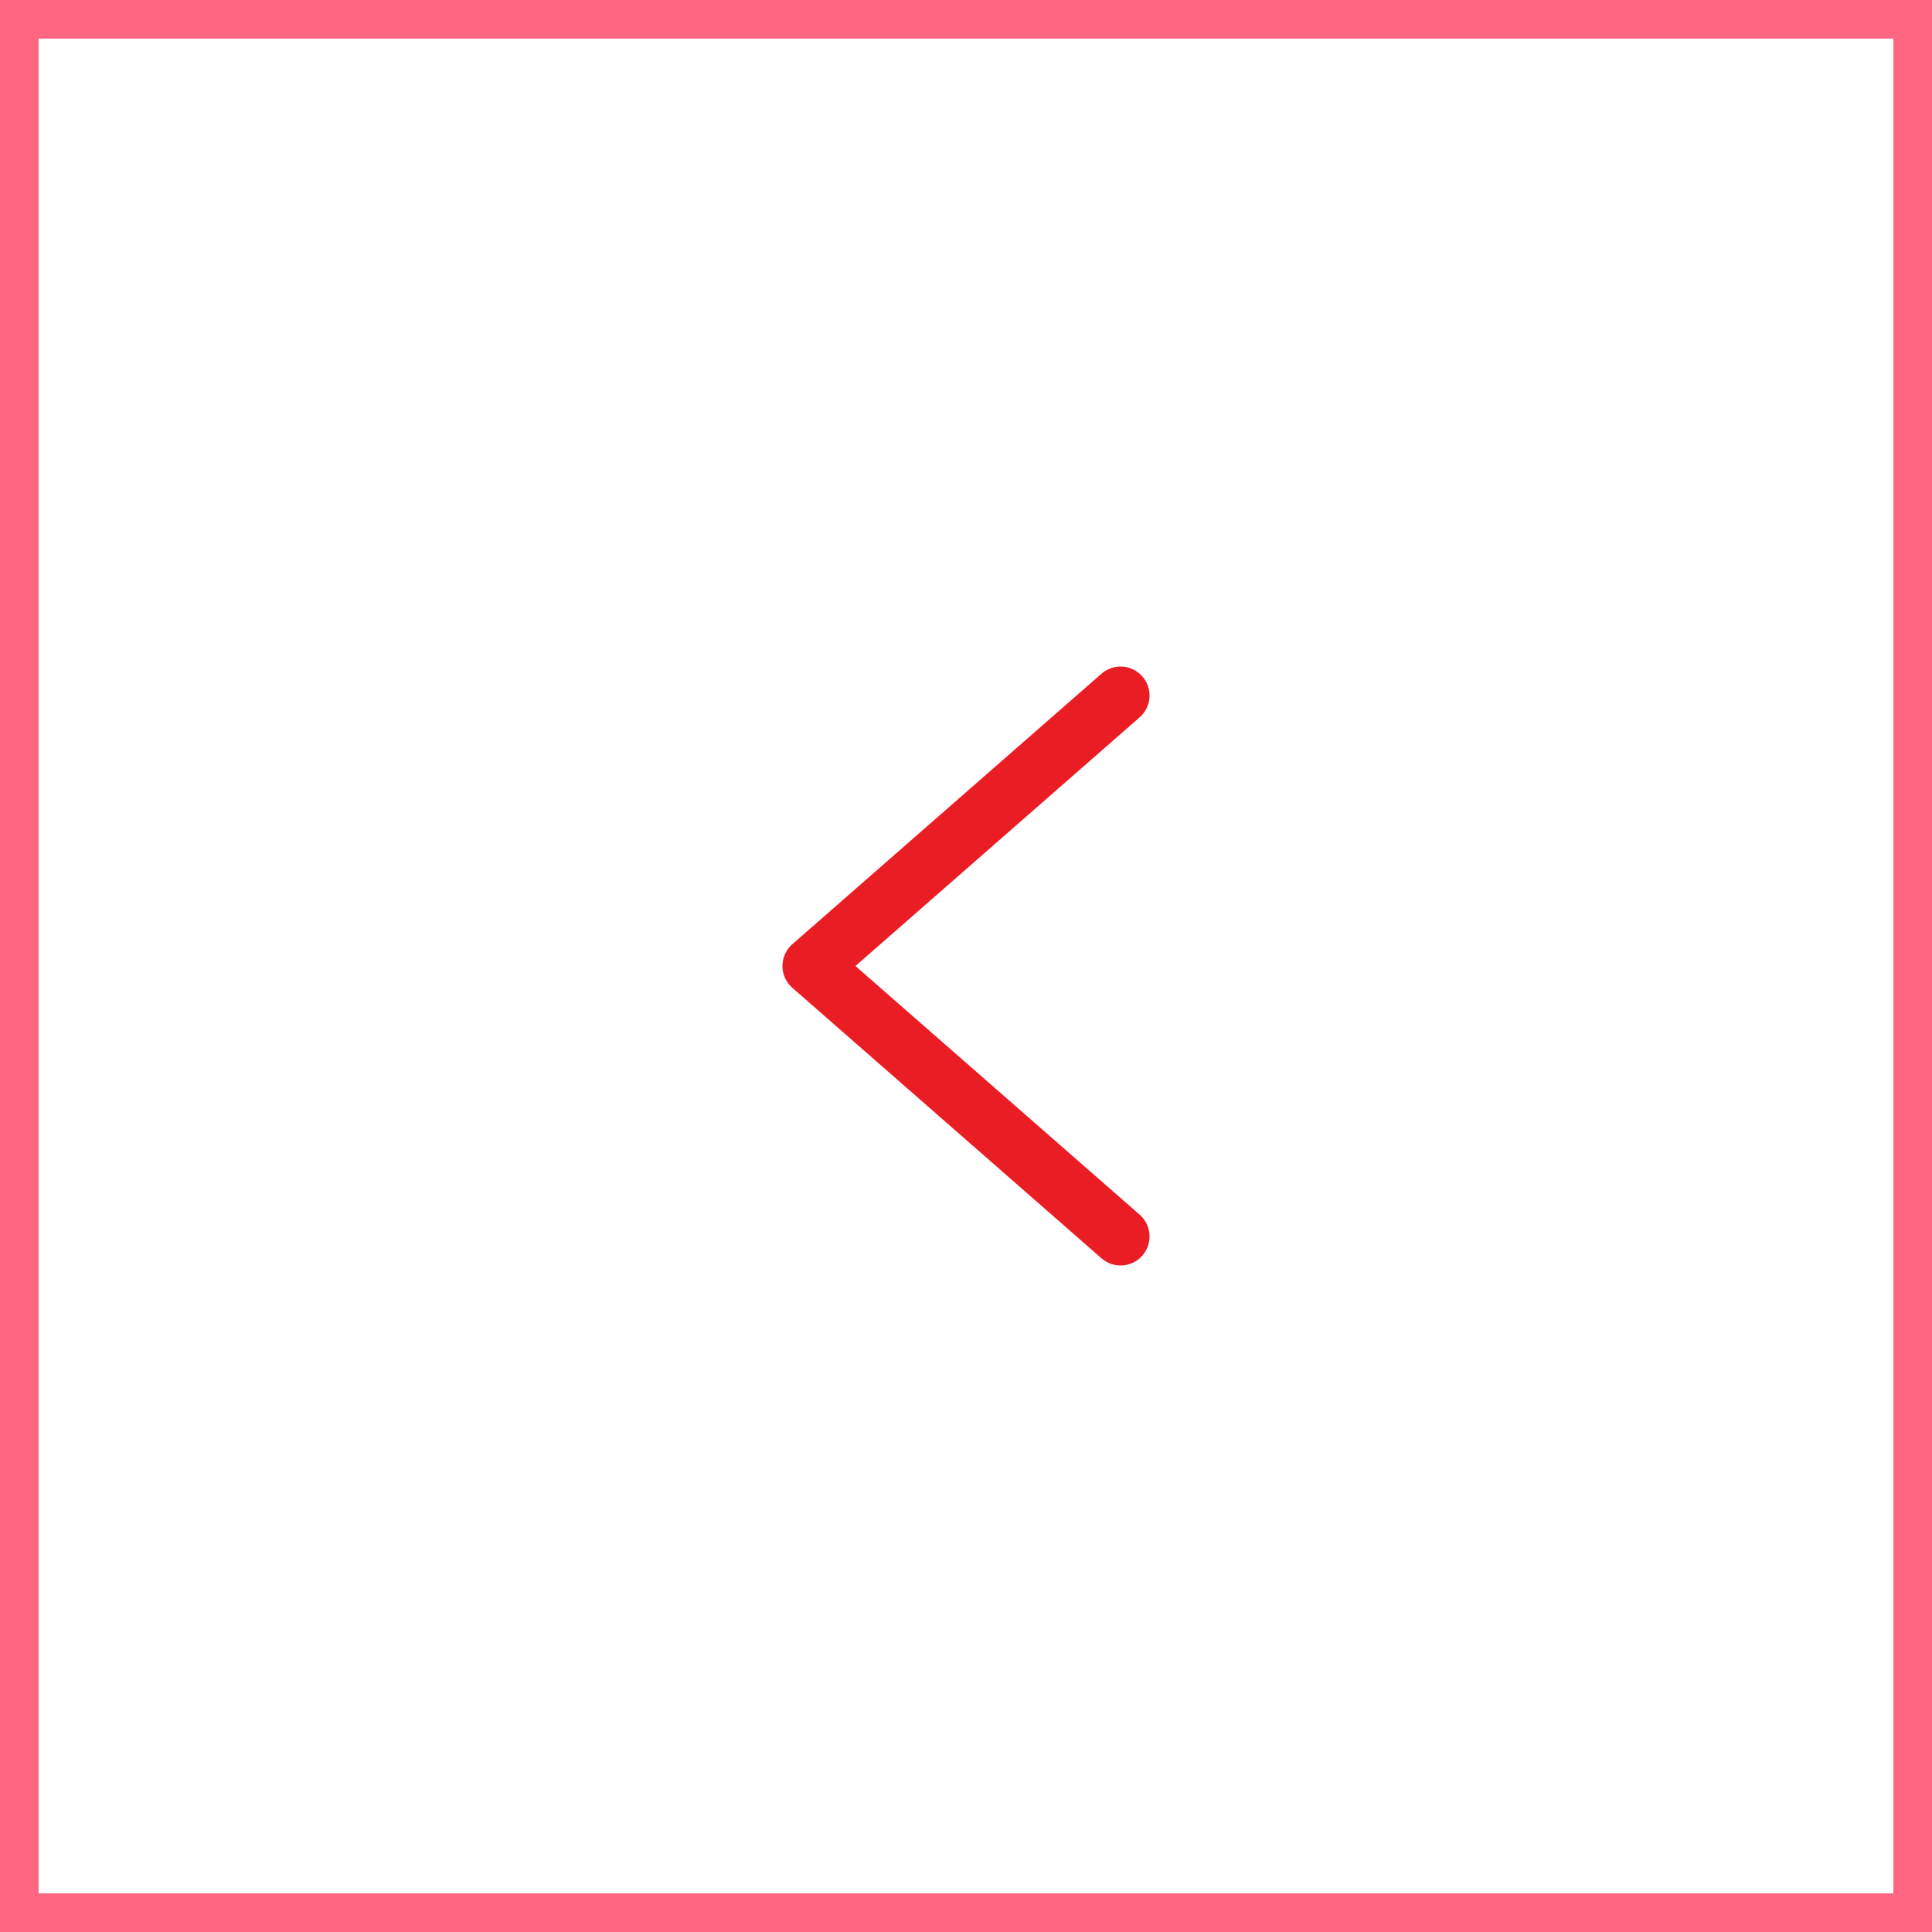 <svg width="50" height="50" viewBox="0 0 50 50" fill="none" xmlns="http://www.w3.org/2000/svg">
<path d="M29 32L21 25L29 18" stroke="#EA1D25" stroke-width="1.5" stroke-linecap="round" stroke-linejoin="round"/>
<rect x="49.5" y="49.5" width="49" height="49" transform="rotate(-180 49.5 49.5)" stroke="#FF6682"/>
</svg>
